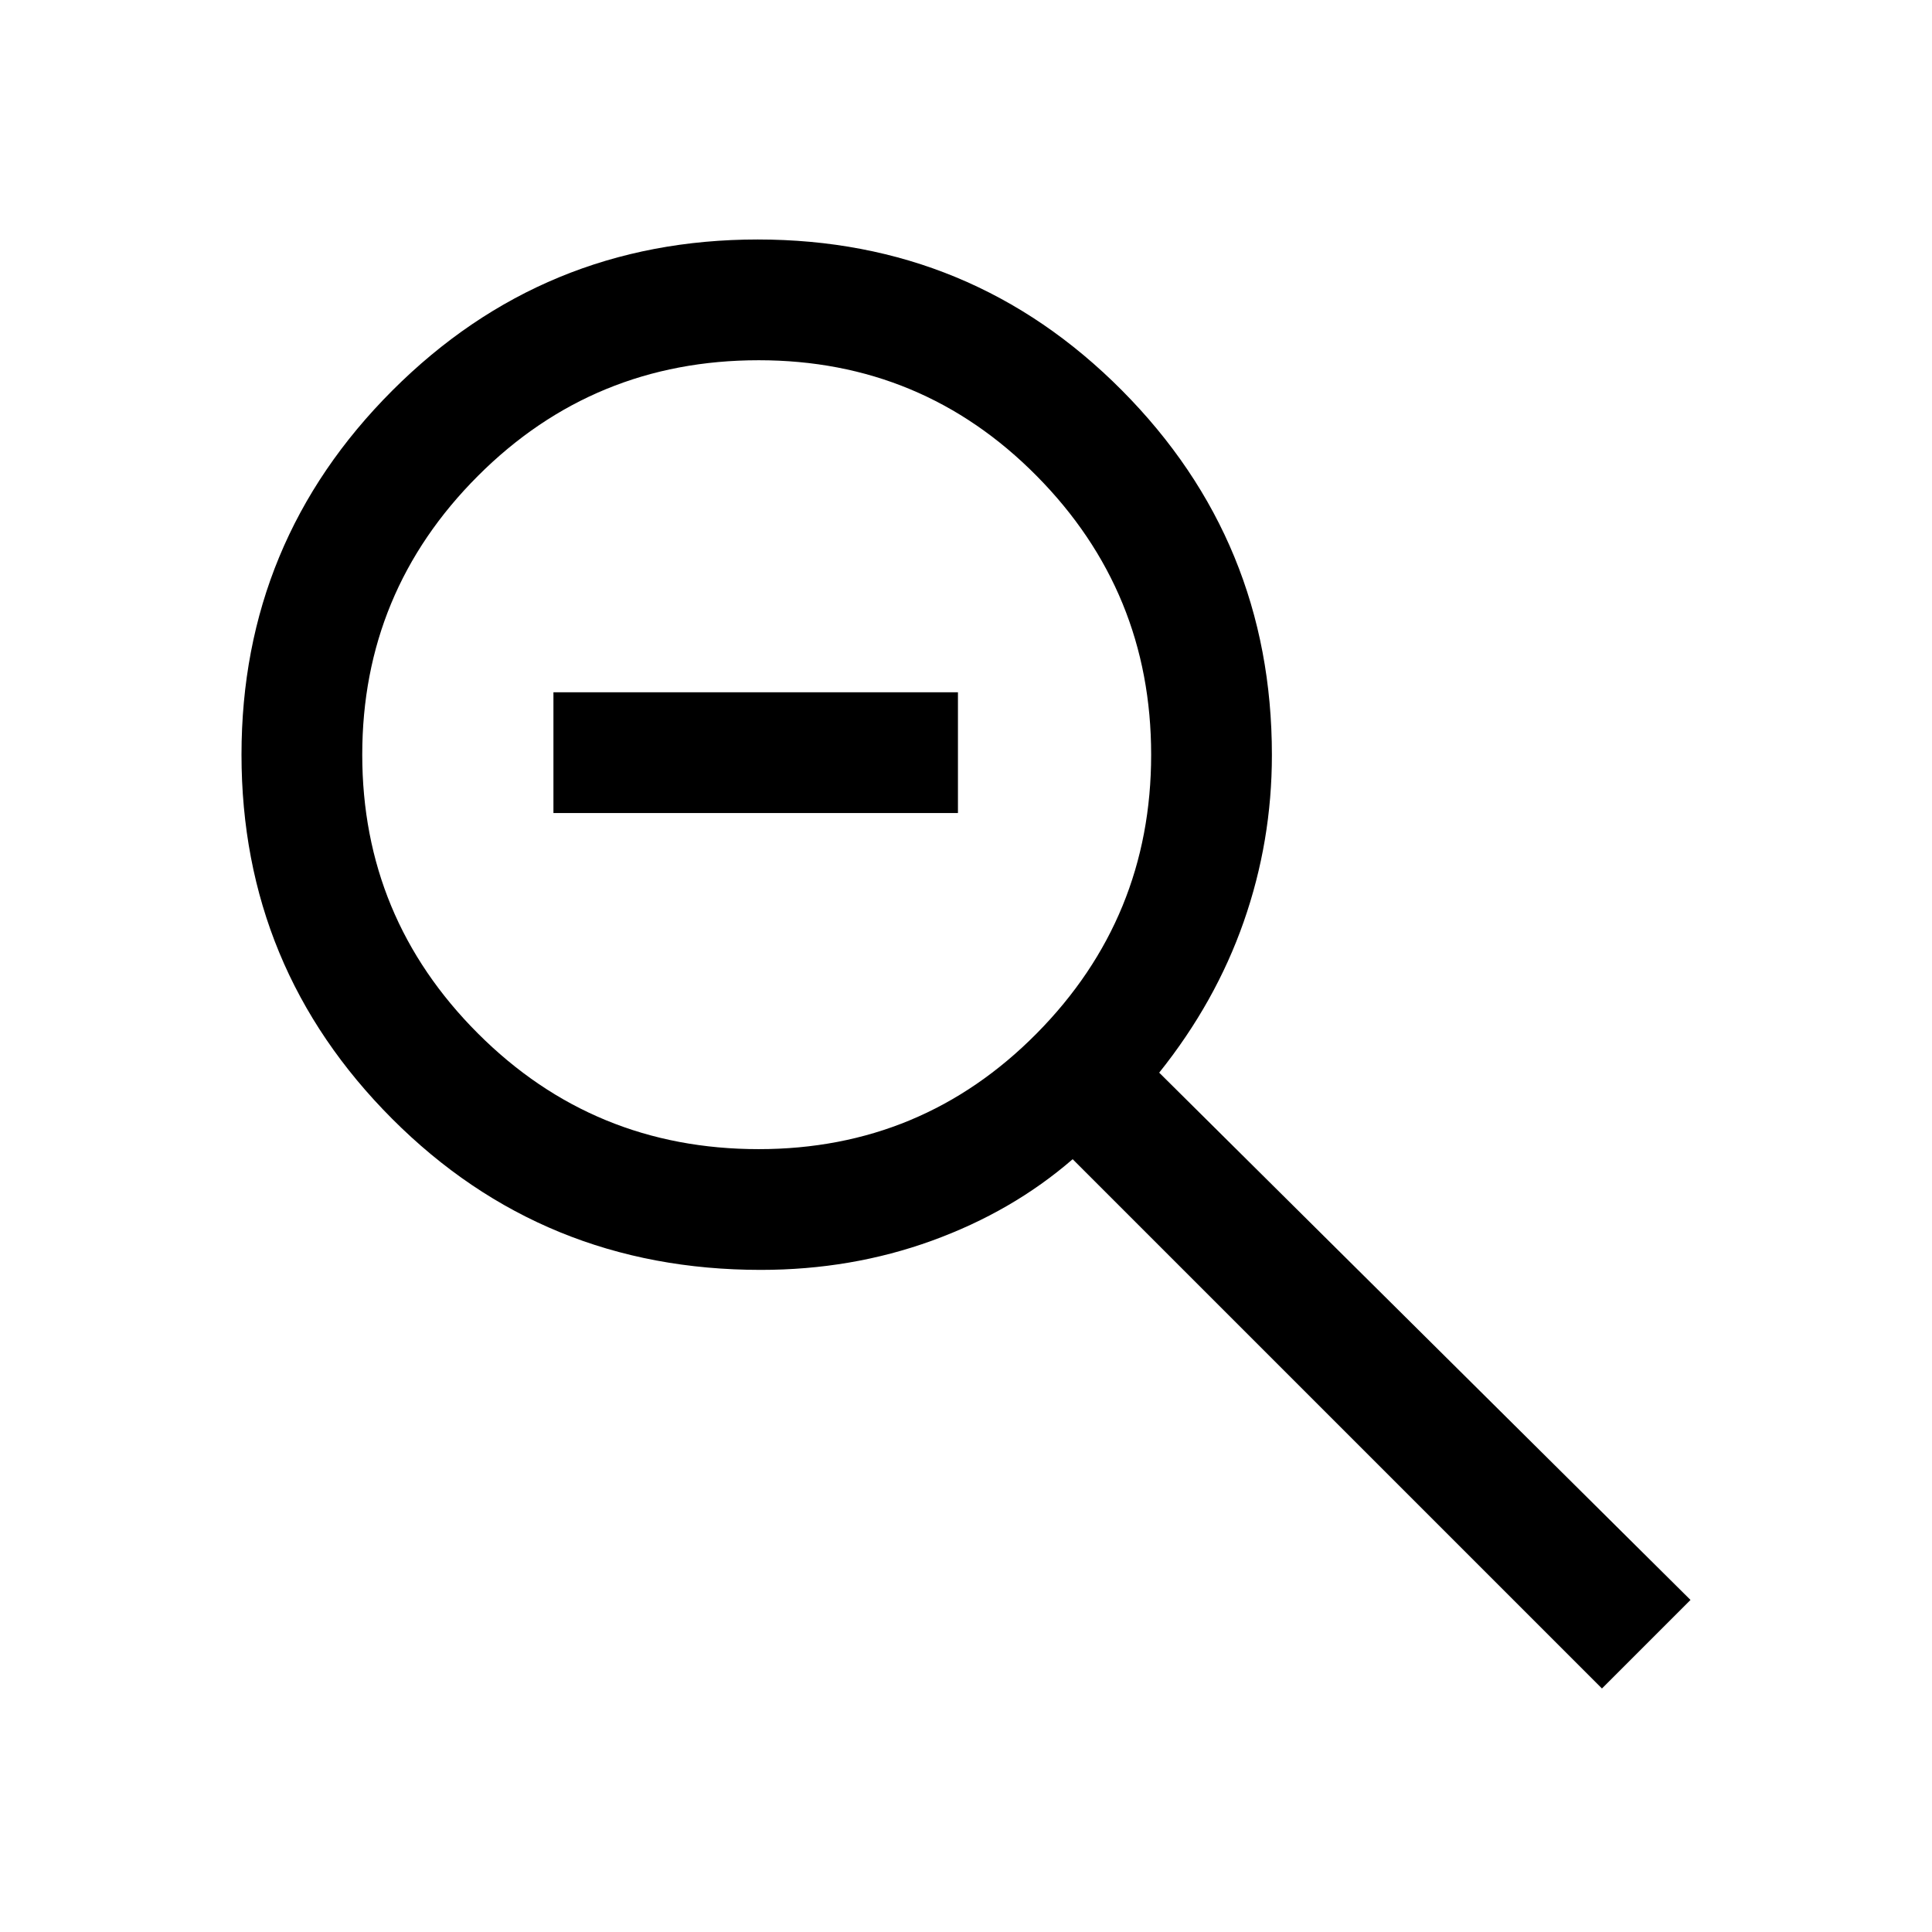 <svg xmlns="http://www.w3.org/2000/svg" width="48" height="48" viewBox="0 -960 960 960"><path d="M796-121 533-384q-30 26-69.96 40.5Q423.08-329 378-329q-108.16 0-183.08-75Q120-479 120-585t75-181q75-75 181.5-75t181 75Q632-691 632-584.85 632-542 618-502q-14 40-42 75l264 262-44 44ZM377-389q81.25 0 138.13-57.5Q572-504 572-585t-56.87-138.5Q458.25-781 377-781q-82.08 0-139.54 57.5Q180-666 180-585t57.46 138.5Q294.92-389 377-389ZM275-556v-60h201v60H275Z"/></svg>